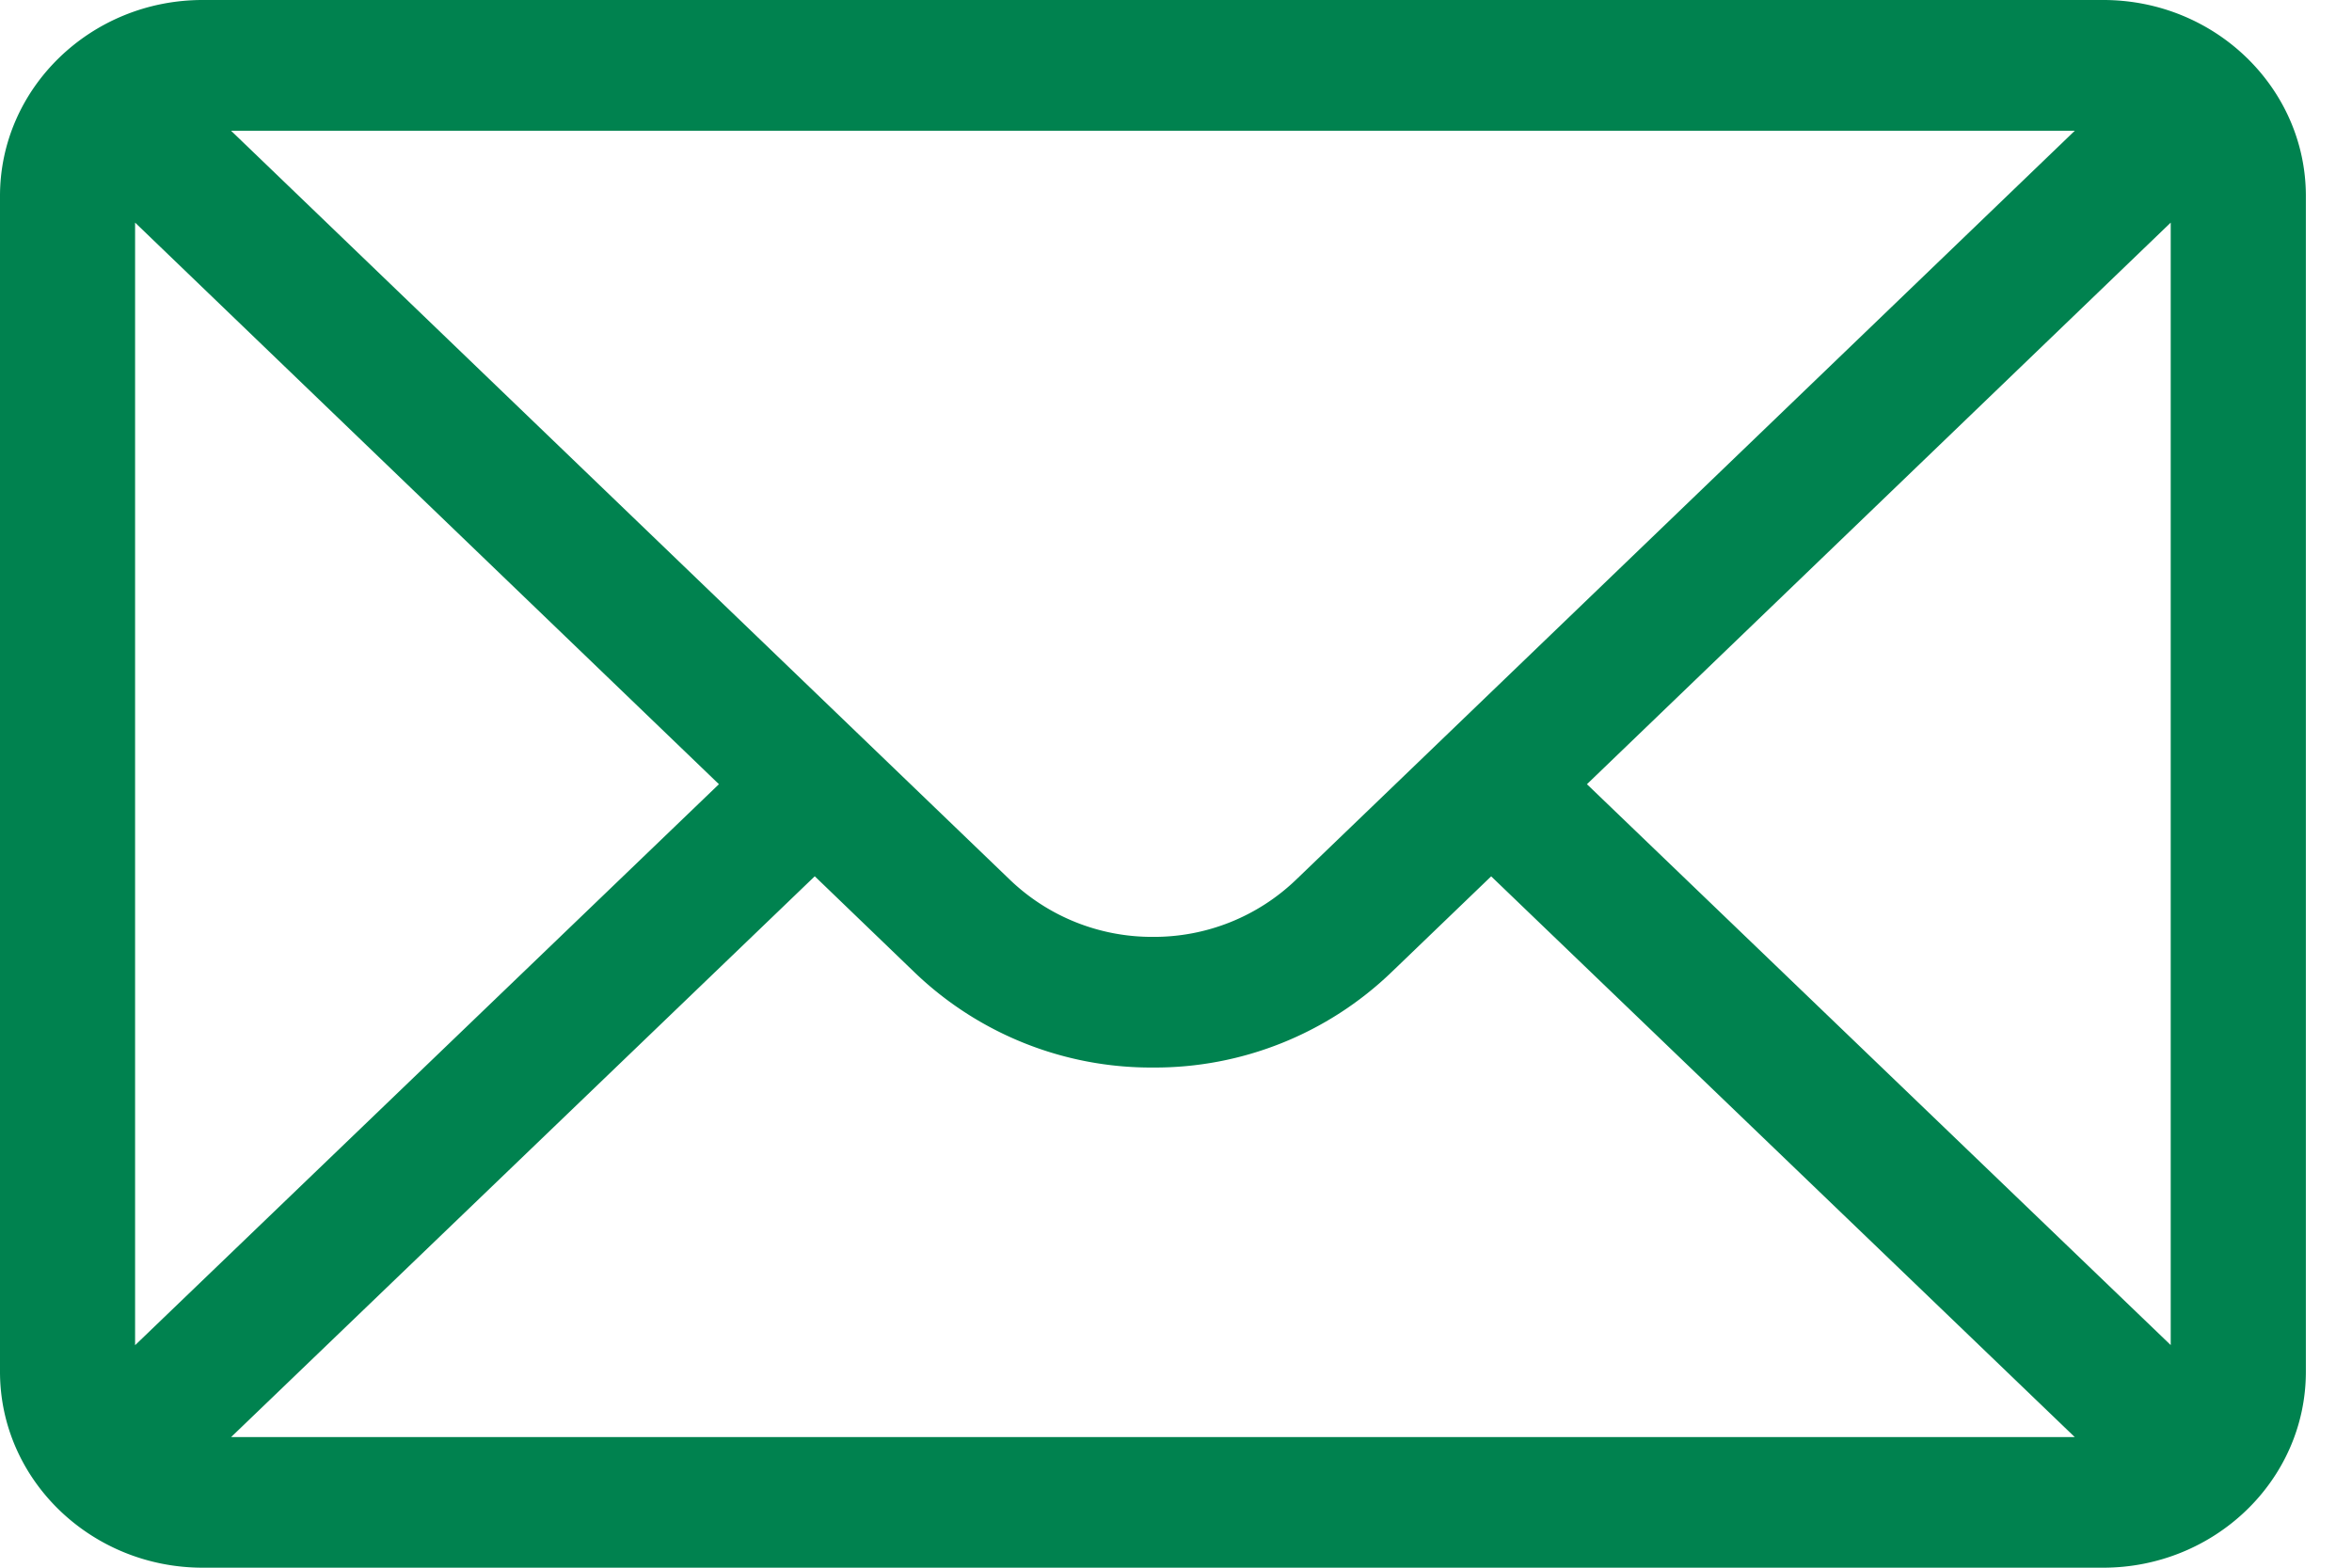 <svg width="39" height="26" fill="none" xmlns="http://www.w3.org/2000/svg"><path d="M34.875 0H3.36C1.504 0 0 1.463 0 3.25v19.5C0 24.547 1.515 26 3.36 26h31.515c1.841 0 3.36-1.447 3.36-3.25V3.25c0-1.783-1.498-3.25-3.36-3.25Zm-.47 2.167-12.911 12.42a3.397 3.397 0 0 1-2.376.951 3.399 3.399 0 0 1-2.379-.954L3.831 2.168h30.573ZM2.24 22.309V3.692l9.681 9.314-9.68 9.303Zm1.593 1.524 9.677-9.3 1.647 1.586a5.662 5.662 0 0 0 3.96 1.586 5.66 5.66 0 0 0 3.959-1.584l1.65-1.587 9.677 9.3H3.833Zm32.162-1.524-9.681-9.303 9.68-9.314V22.31Z" fill="#00824F"/></svg>